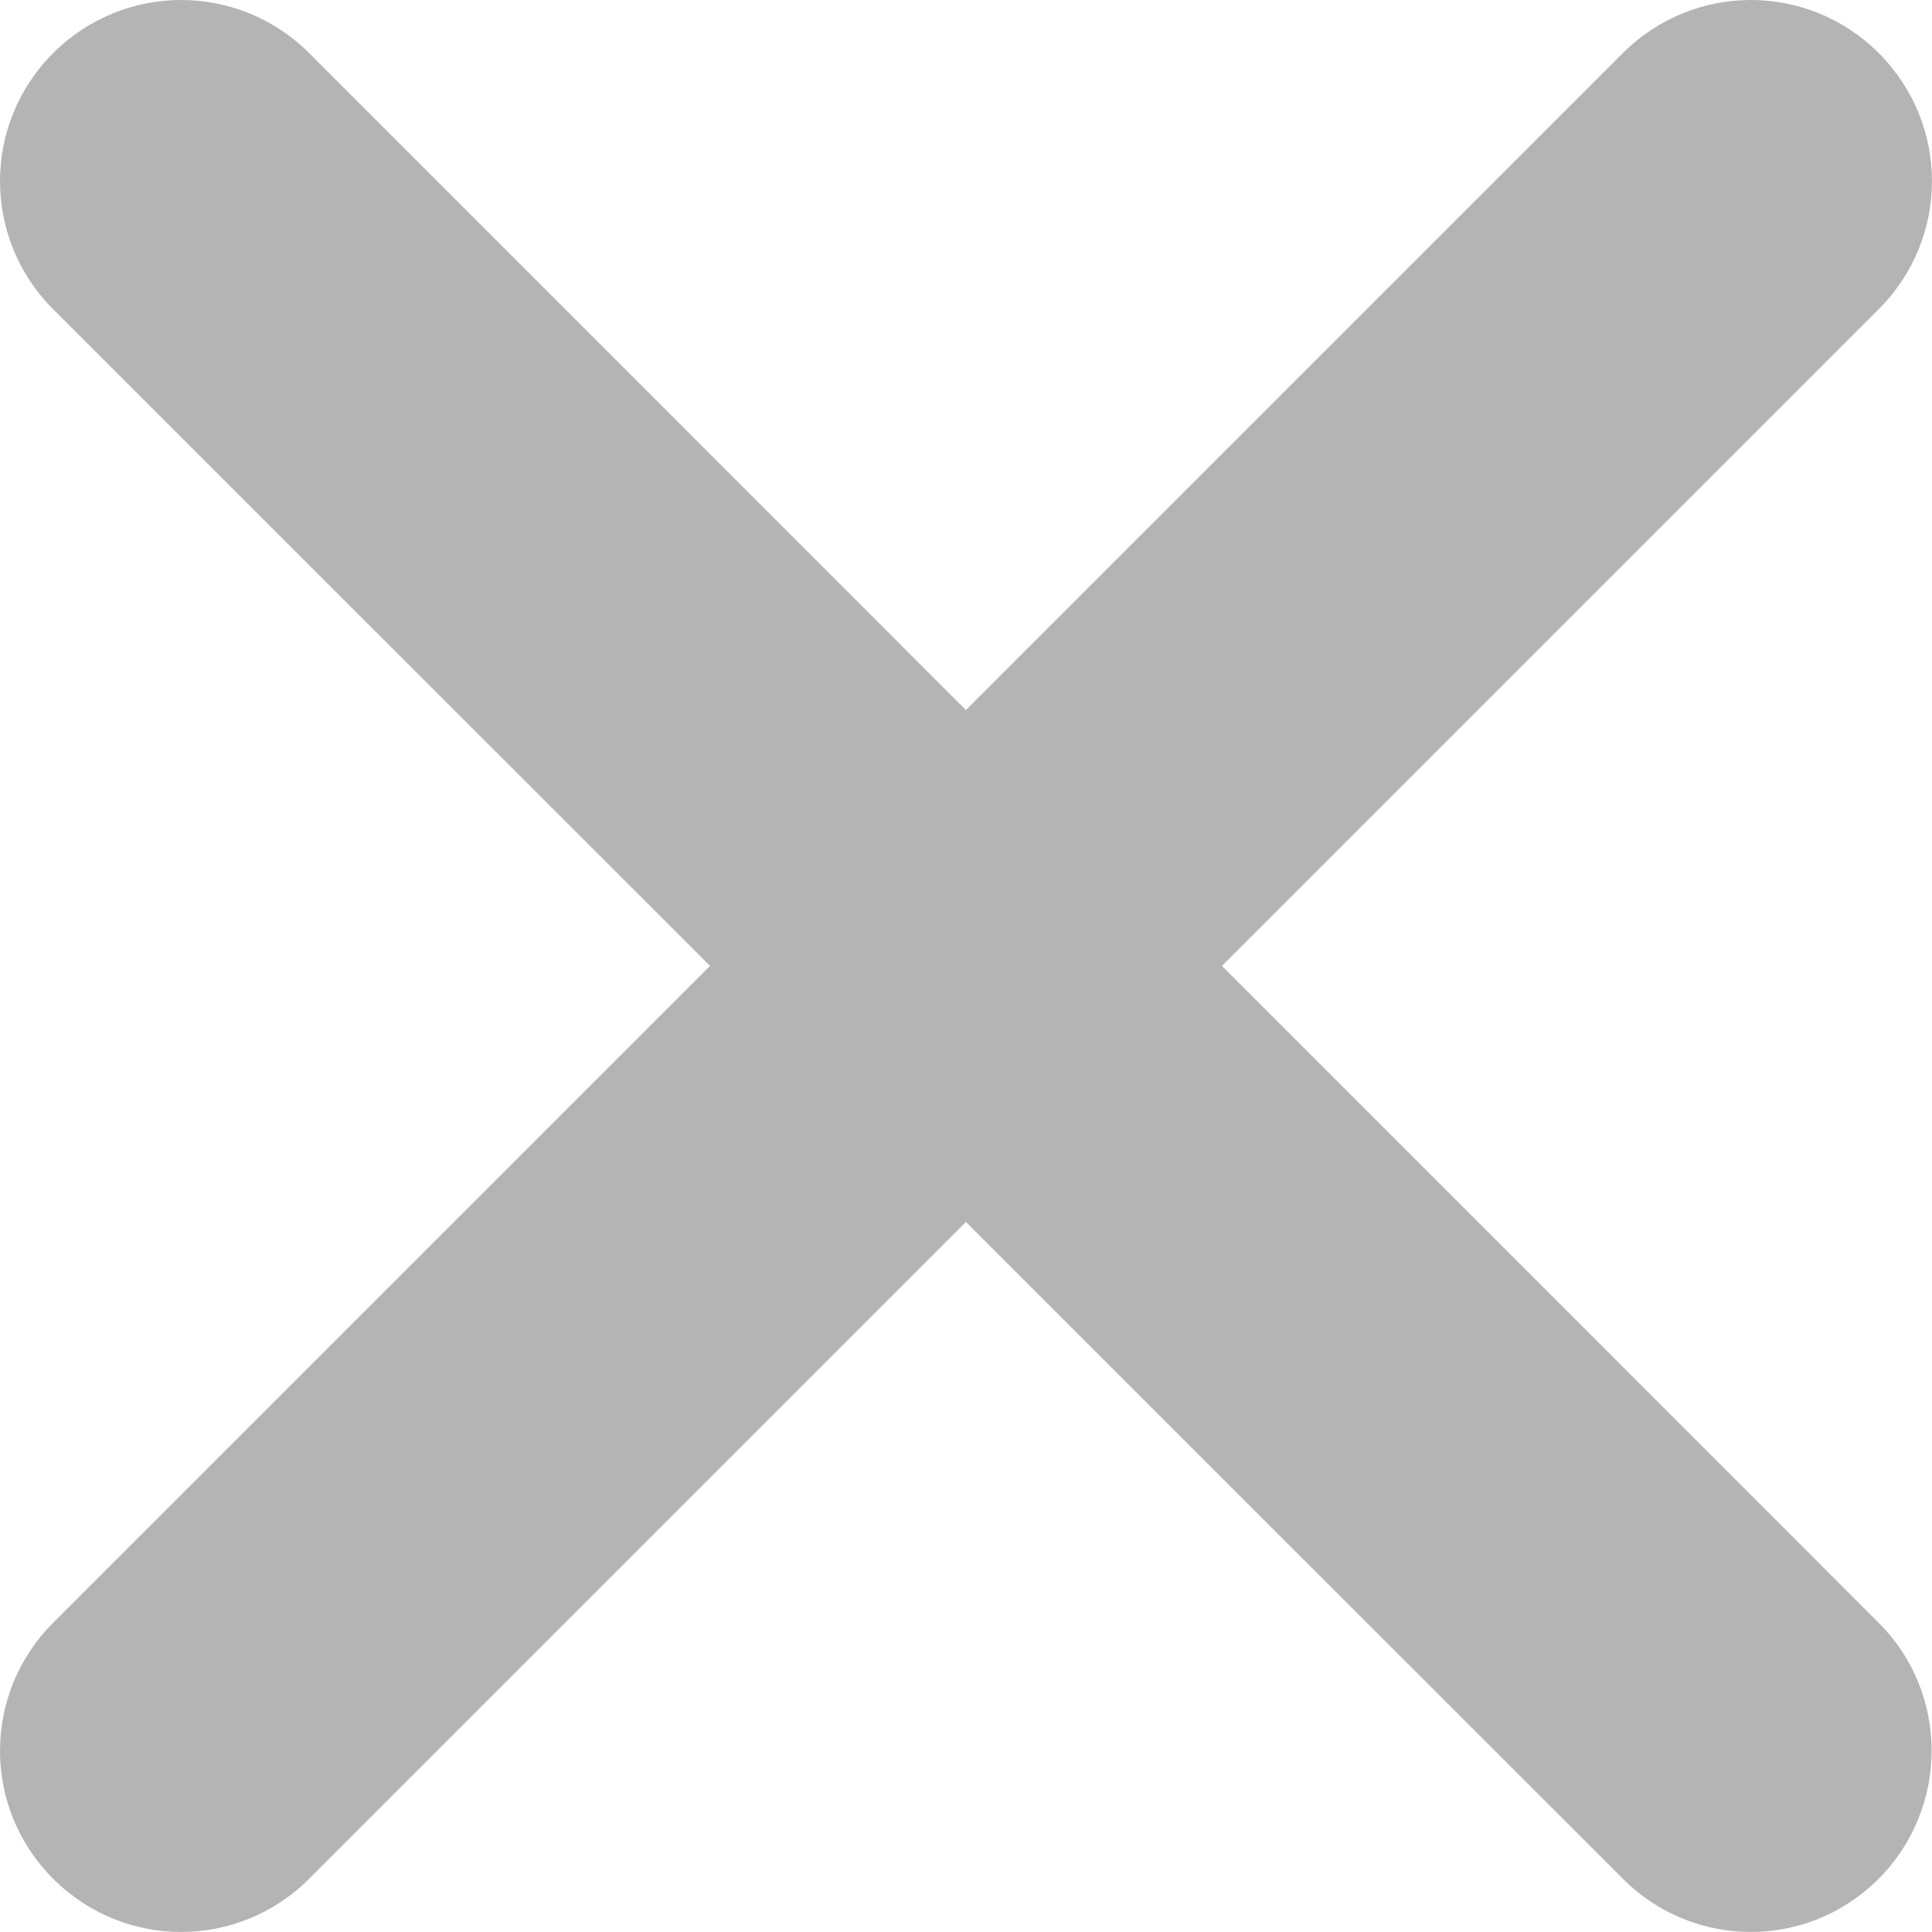 <svg xmlns="http://www.w3.org/2000/svg" xmlns:xlink="http://www.w3.org/1999/xlink" fill="none" version="1.1" width="12.005" height="12.005" viewBox="0 0 12.005 12.005"><g><path d="M11.674,10.084L7.593,6.002L11.674,1.921C12.115,1.48,12.115,0.771,11.674,0.33C11.234,-0.11,10.524,-0.11,10.084,0.33L6.002,4.412L1.921,0.33C1.48,-0.11,0.771,-0.11,0.33,0.33C-0.11,0.771,-0.11,1.48,0.33,1.921L4.412,6.002L0.33,10.084C-0.11,10.524,-0.11,11.234,0.33,11.674C0.771,12.115,1.48,12.115,1.921,11.674L6.002,7.593L10.084,11.674C10.524,12.115,11.234,12.115,11.674,11.674C12.112,11.234,12.112,10.521,11.674,10.084Z" fill="#B4B4B5" fill-opacity="1"/></g></svg>